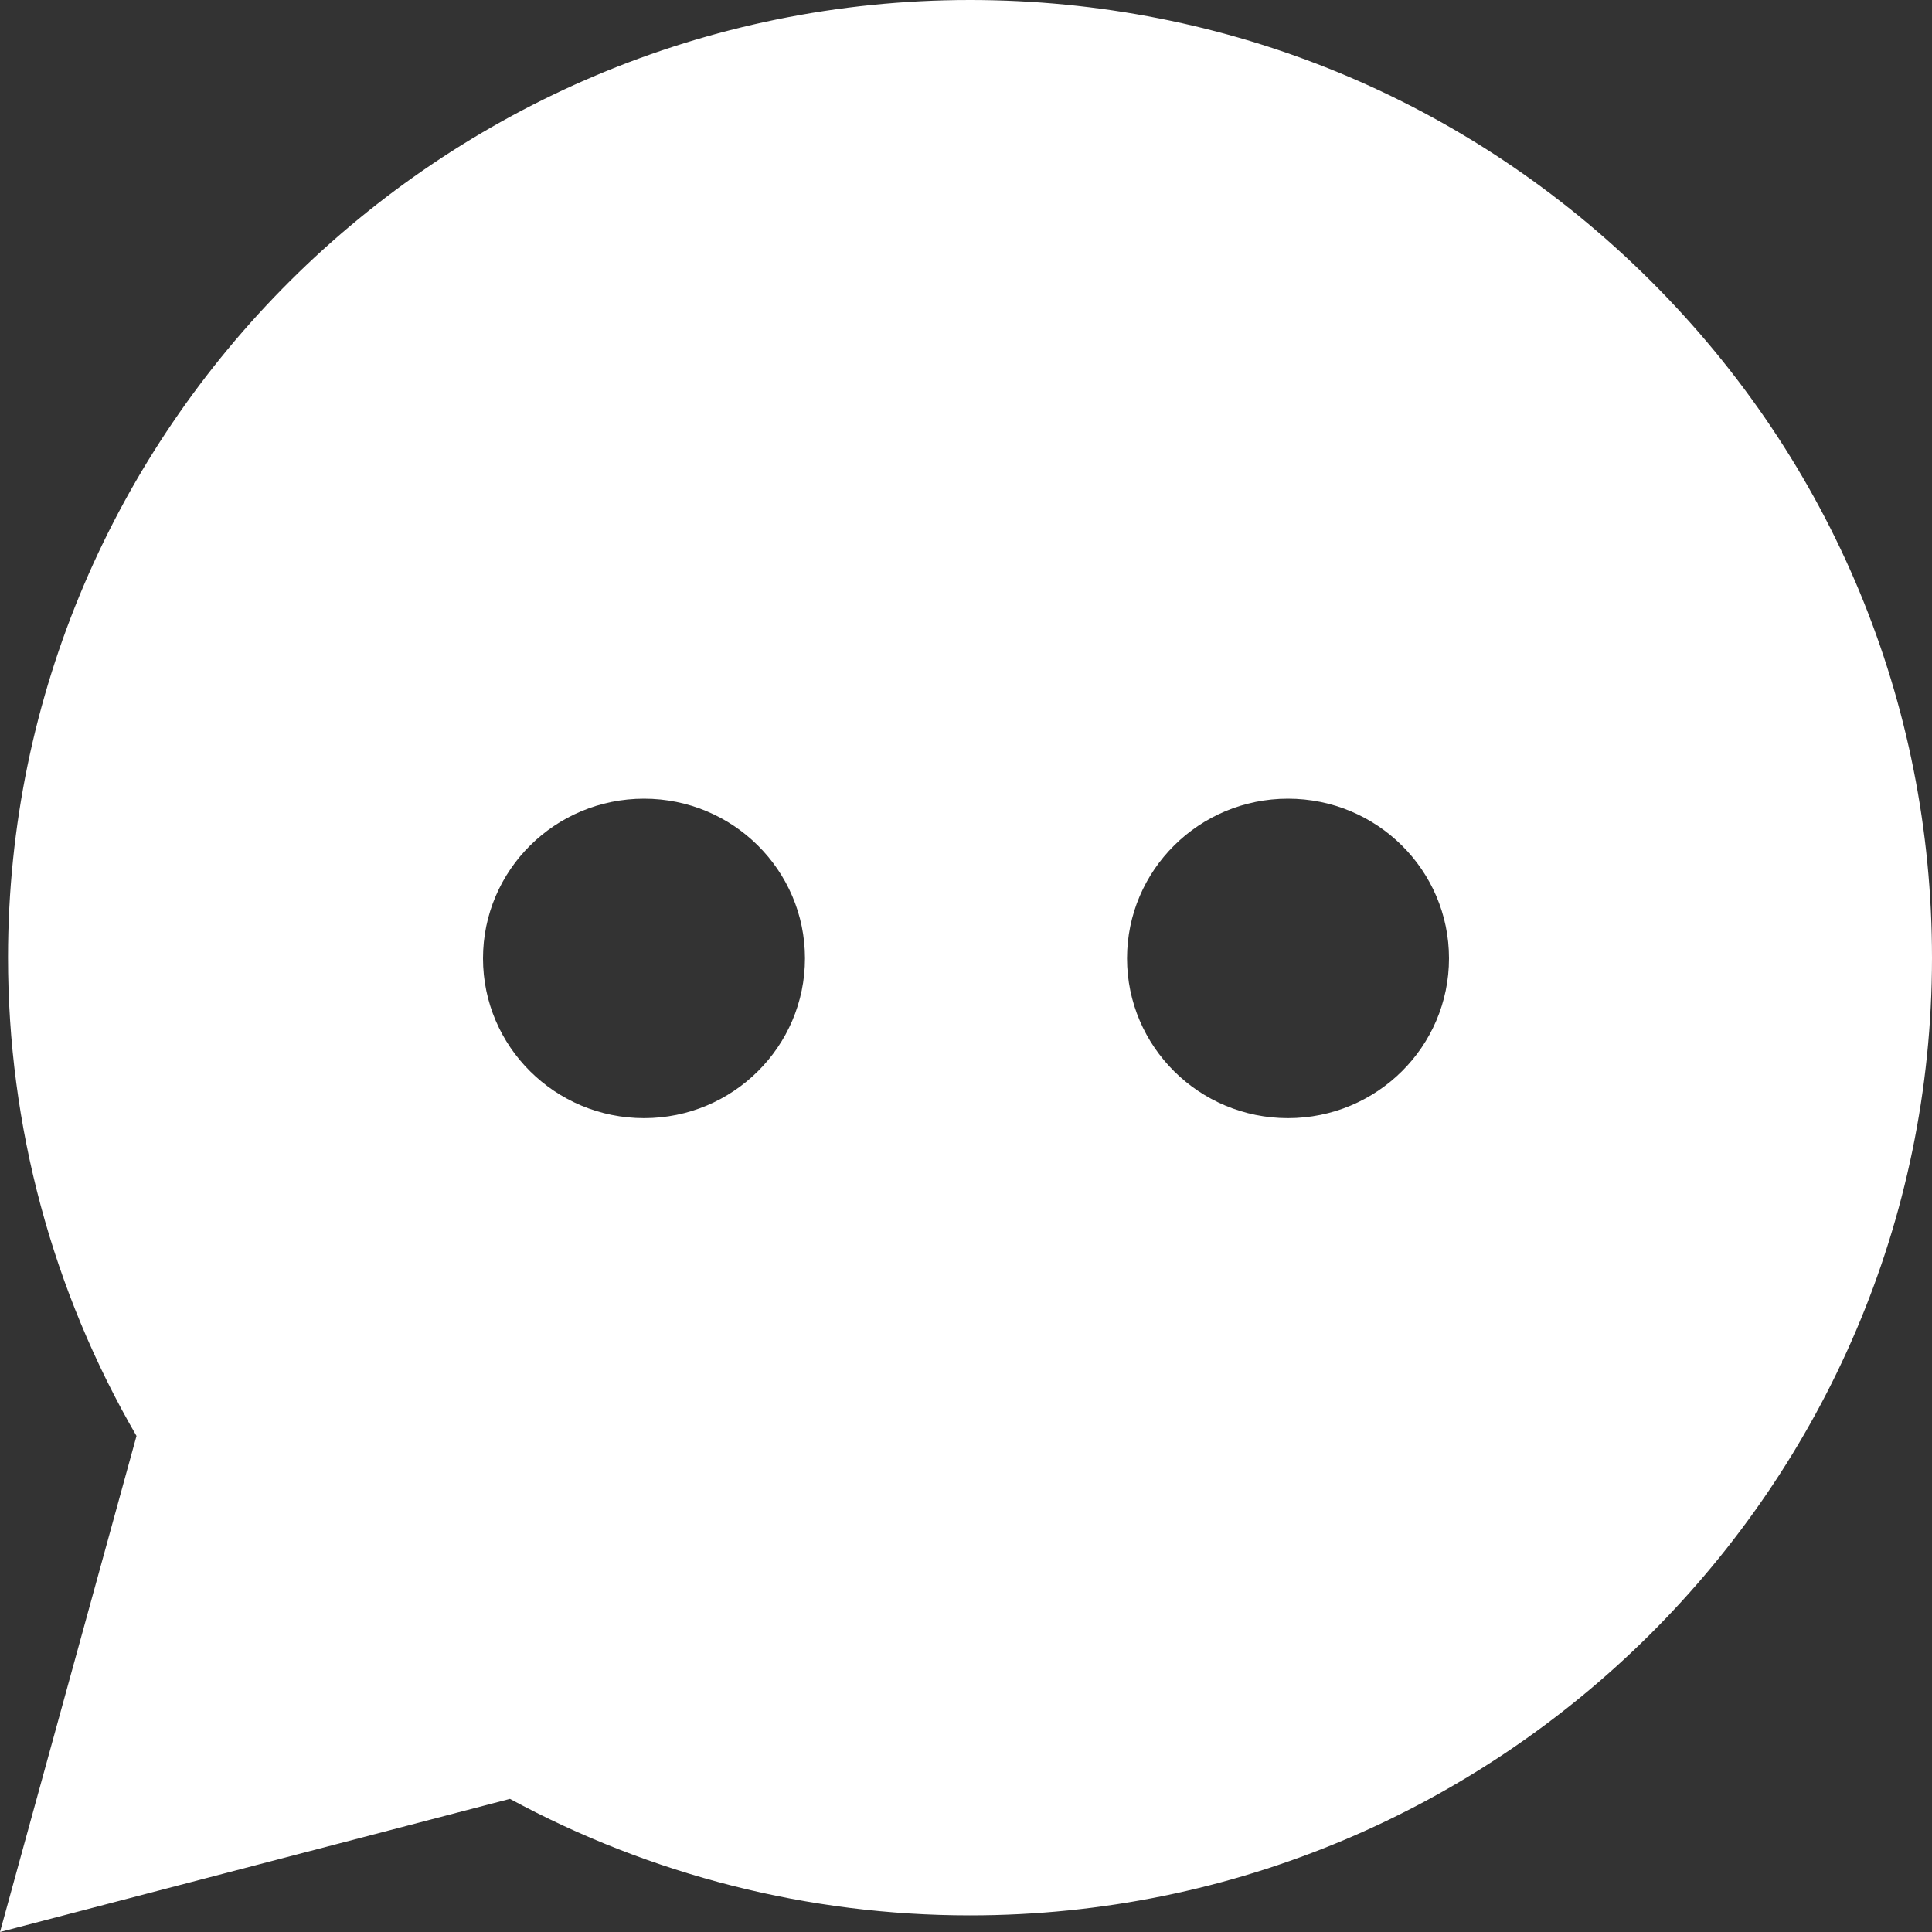 <svg width="20" height="20" viewBox="0 0 20 20" fill="none" xmlns="http://www.w3.org/2000/svg">
<rect x="0" y="0" width="20" height="20" fill="#333333" stroke="none"/>
<path fill-rule="evenodd" clip-rule="evenodd" d="M0.083 9.91C0.083 11.656 0.541 13.362 1.413 14.865L0 20L5.279 18.622C6.739 19.413 8.375 19.828 10.038 19.828H10.042C15.53 19.828 19.998 15.382 20 9.918C20.001 7.27 18.966 4.78 17.086 2.906C15.206 1.033 12.706 0.001 10.042 0C4.553 0 0.086 4.446 0.083 9.91ZM8.333 9.921C8.333 10.834 7.587 11.575 6.667 11.575C5.746 11.575 5 10.834 5 9.921C5 9.008 5.746 8.268 6.667 8.268C7.587 8.268 8.333 9.008 8.333 9.921ZM13.333 11.575C14.254 11.575 15 10.834 15 9.921C15 9.008 14.254 8.268 13.333 8.268C12.413 8.268 11.667 9.008 11.667 9.921C11.667 10.834 12.413 11.575 13.333 11.575Z" fill="white"/>
</svg>
